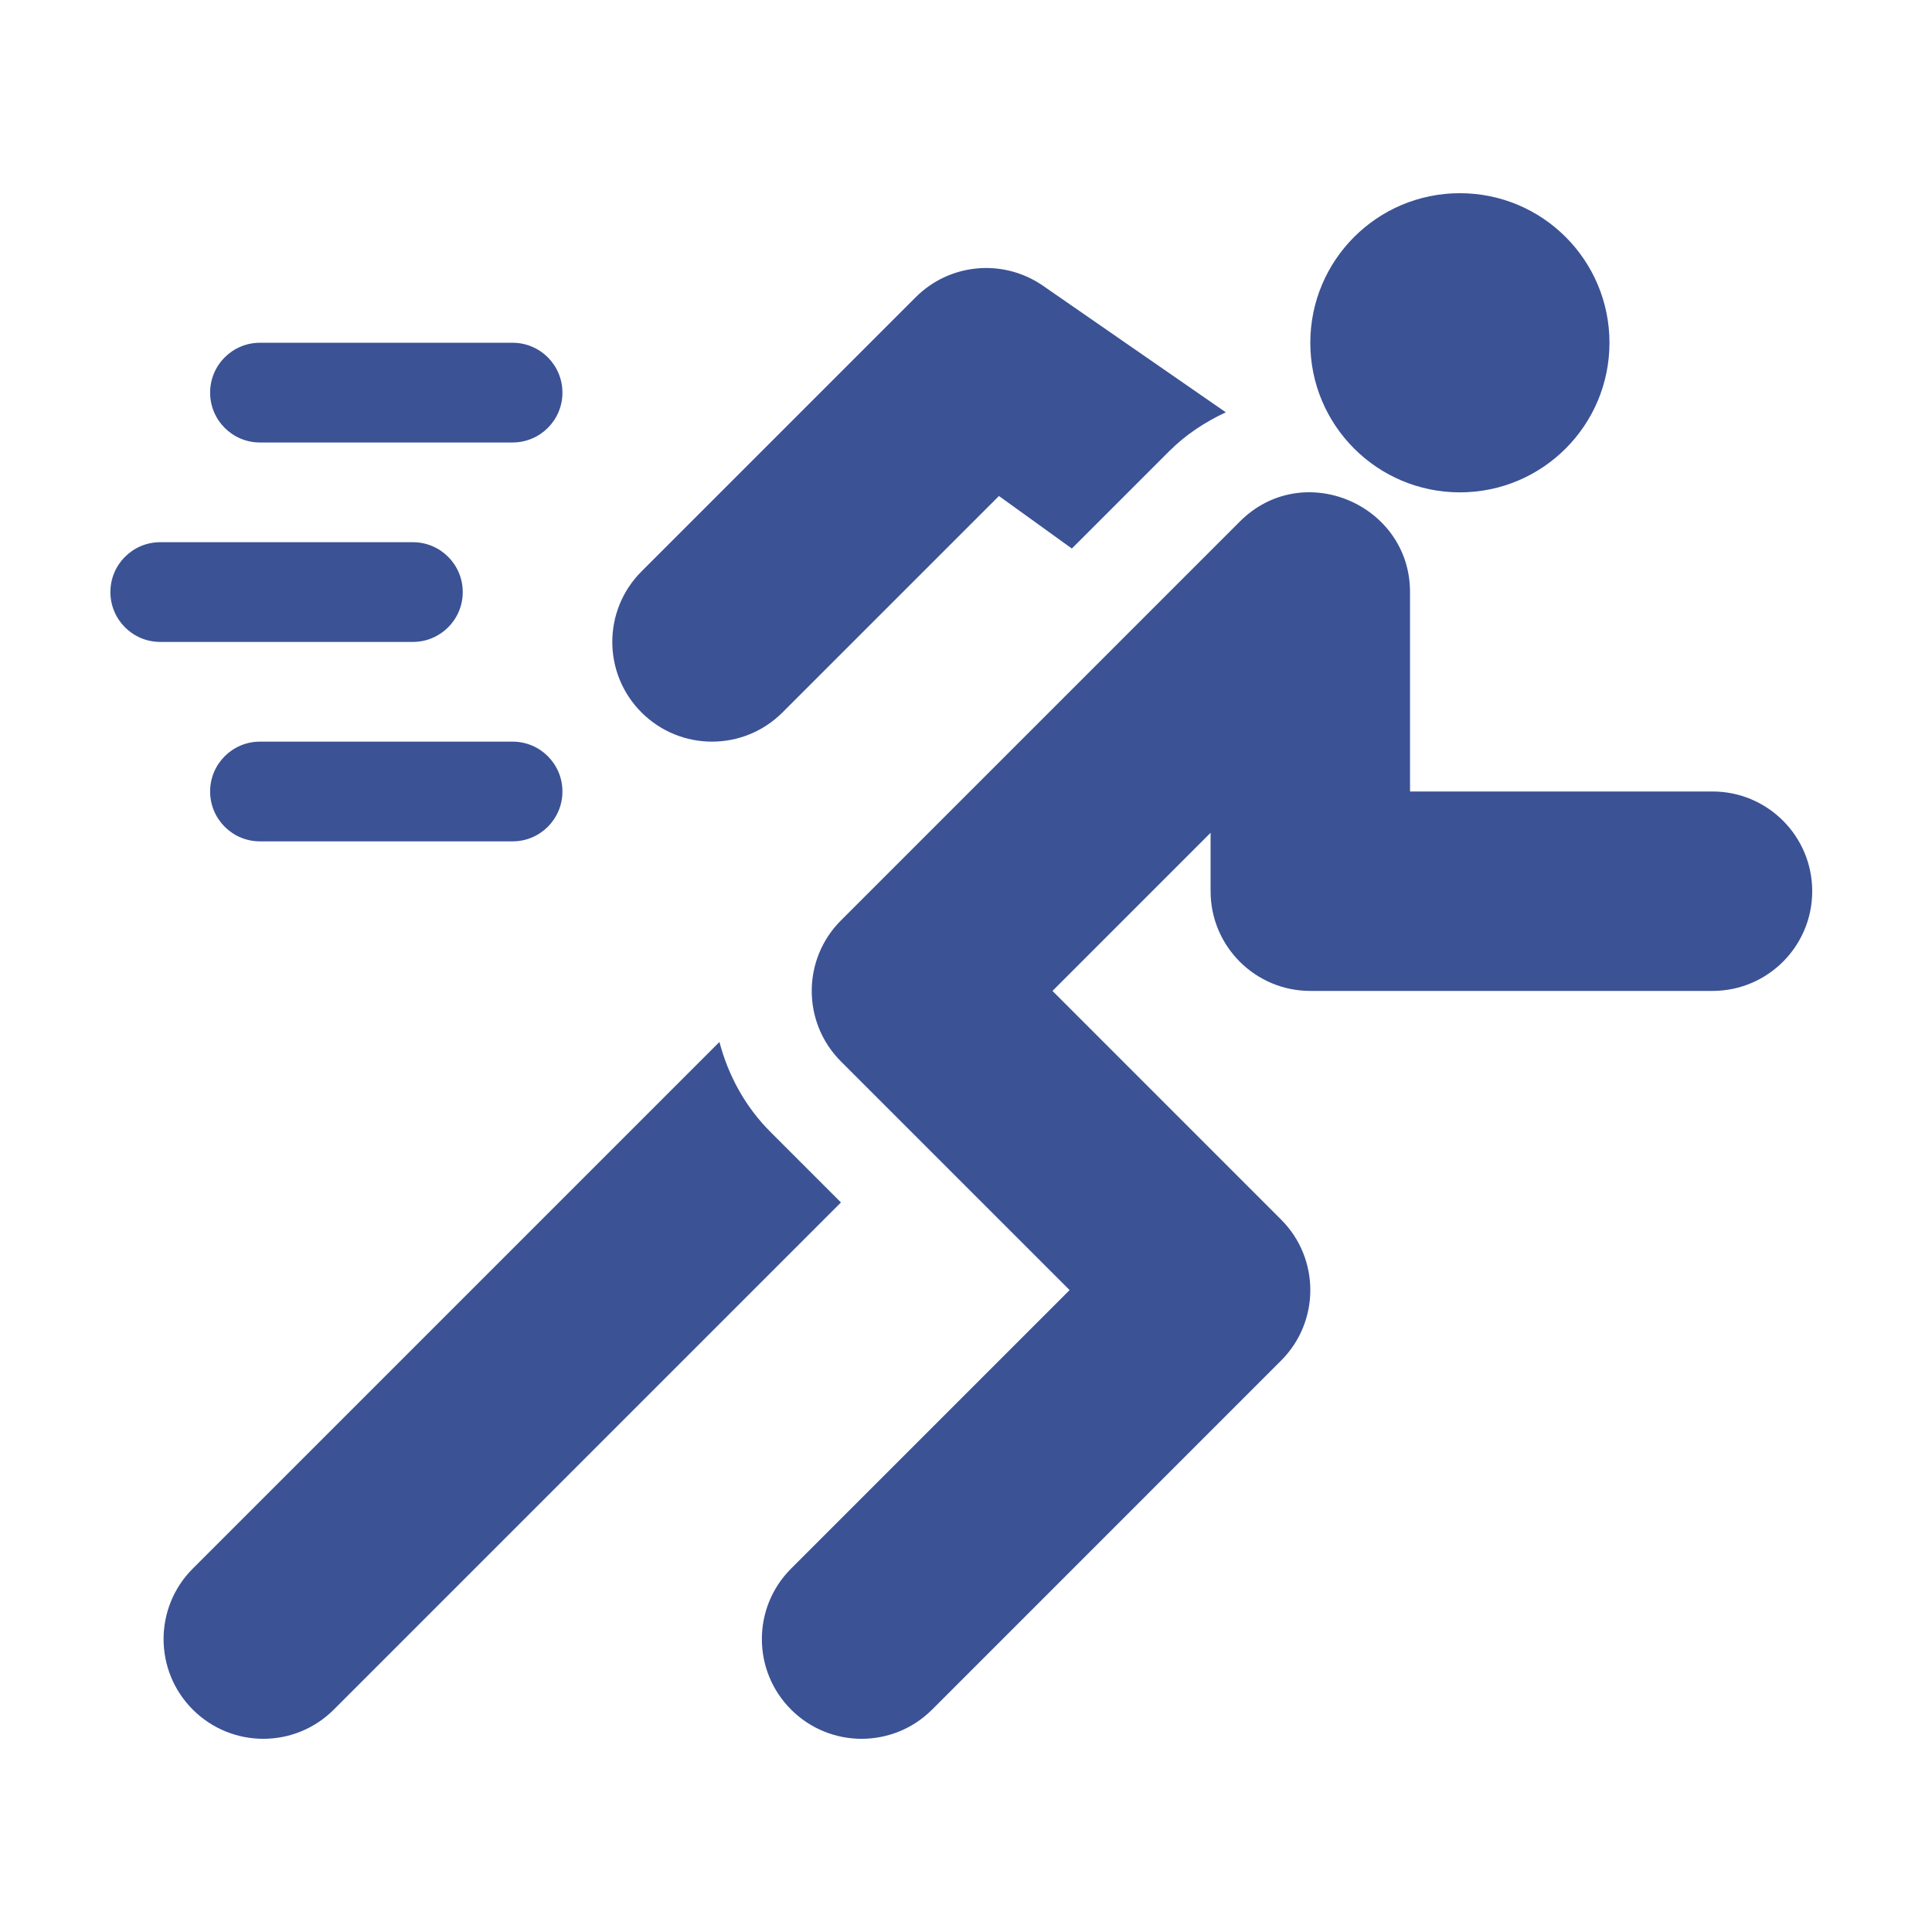 <?xml version="1.0" encoding="UTF-8"?> <svg xmlns="http://www.w3.org/2000/svg" width="70" height="70" viewBox="0 0 70 70" fill="none"><path d="M18.572 12.419H9.419C8.421 12.419 7.613 13.227 7.613 14.226C7.613 15.224 8.421 16.032 9.419 16.032H18.572C19.57 16.032 20.378 15.224 20.378 14.226C20.378 13.227 19.57 12.419 18.572 12.419ZM18.572 26.871H9.419C8.421 26.871 7.613 27.679 7.613 28.677C7.613 29.676 8.421 30.484 9.419 30.484H18.572C19.57 30.484 20.378 29.676 20.378 28.677C20.378 27.679 19.57 26.871 18.572 26.871ZM14.959 19.645H5.806C4.808 19.645 4 20.453 4 21.452C4 22.45 4.808 23.258 5.806 23.258H14.959C15.958 23.258 16.766 22.45 16.766 21.452C16.766 20.453 15.958 19.645 14.959 19.645ZM62.047 28.677H51.088V21.452C51.088 18.279 47.207 16.608 44.92 18.898L30.469 33.349C29.058 34.76 29.058 37.046 30.469 38.458L38.754 46.742L28.663 56.833C27.251 58.244 27.251 60.53 28.663 61.942C30.074 63.353 32.36 63.353 33.772 61.942L46.417 49.296C47.828 47.885 47.828 45.599 46.417 44.188L38.133 35.903L43.862 30.173V32.29C43.862 34.285 45.48 35.903 47.475 35.903H62.047C64.043 35.903 65.66 34.285 65.66 32.29C65.66 30.295 64.043 28.677 62.047 28.677ZM37.737 10.317C36.301 9.362 34.396 9.551 33.179 10.768L23.243 20.704C21.832 22.115 21.832 24.401 23.243 25.813C24.655 27.224 26.941 27.224 28.352 25.812L36.194 17.971L38.835 19.874L42.365 16.345C42.955 15.754 43.651 15.296 44.413 14.938L37.737 10.317Z" fill="#3B5295"></path><path d="M27.915 41.012C26.999 40.097 26.388 38.97 26.066 37.752L6.985 56.833C5.574 58.244 5.574 60.53 6.985 61.942C8.397 63.353 10.683 63.353 12.094 61.942L30.469 43.567L27.915 41.012Z" fill="#3B5295"></path><path d="M52.895 17.839C55.888 17.839 58.314 15.412 58.314 12.419C58.314 9.426 55.888 7 52.895 7C49.901 7 47.475 9.426 47.475 12.419C47.475 15.412 49.901 17.839 52.895 17.839Z" fill="#3B5295"></path></svg> 